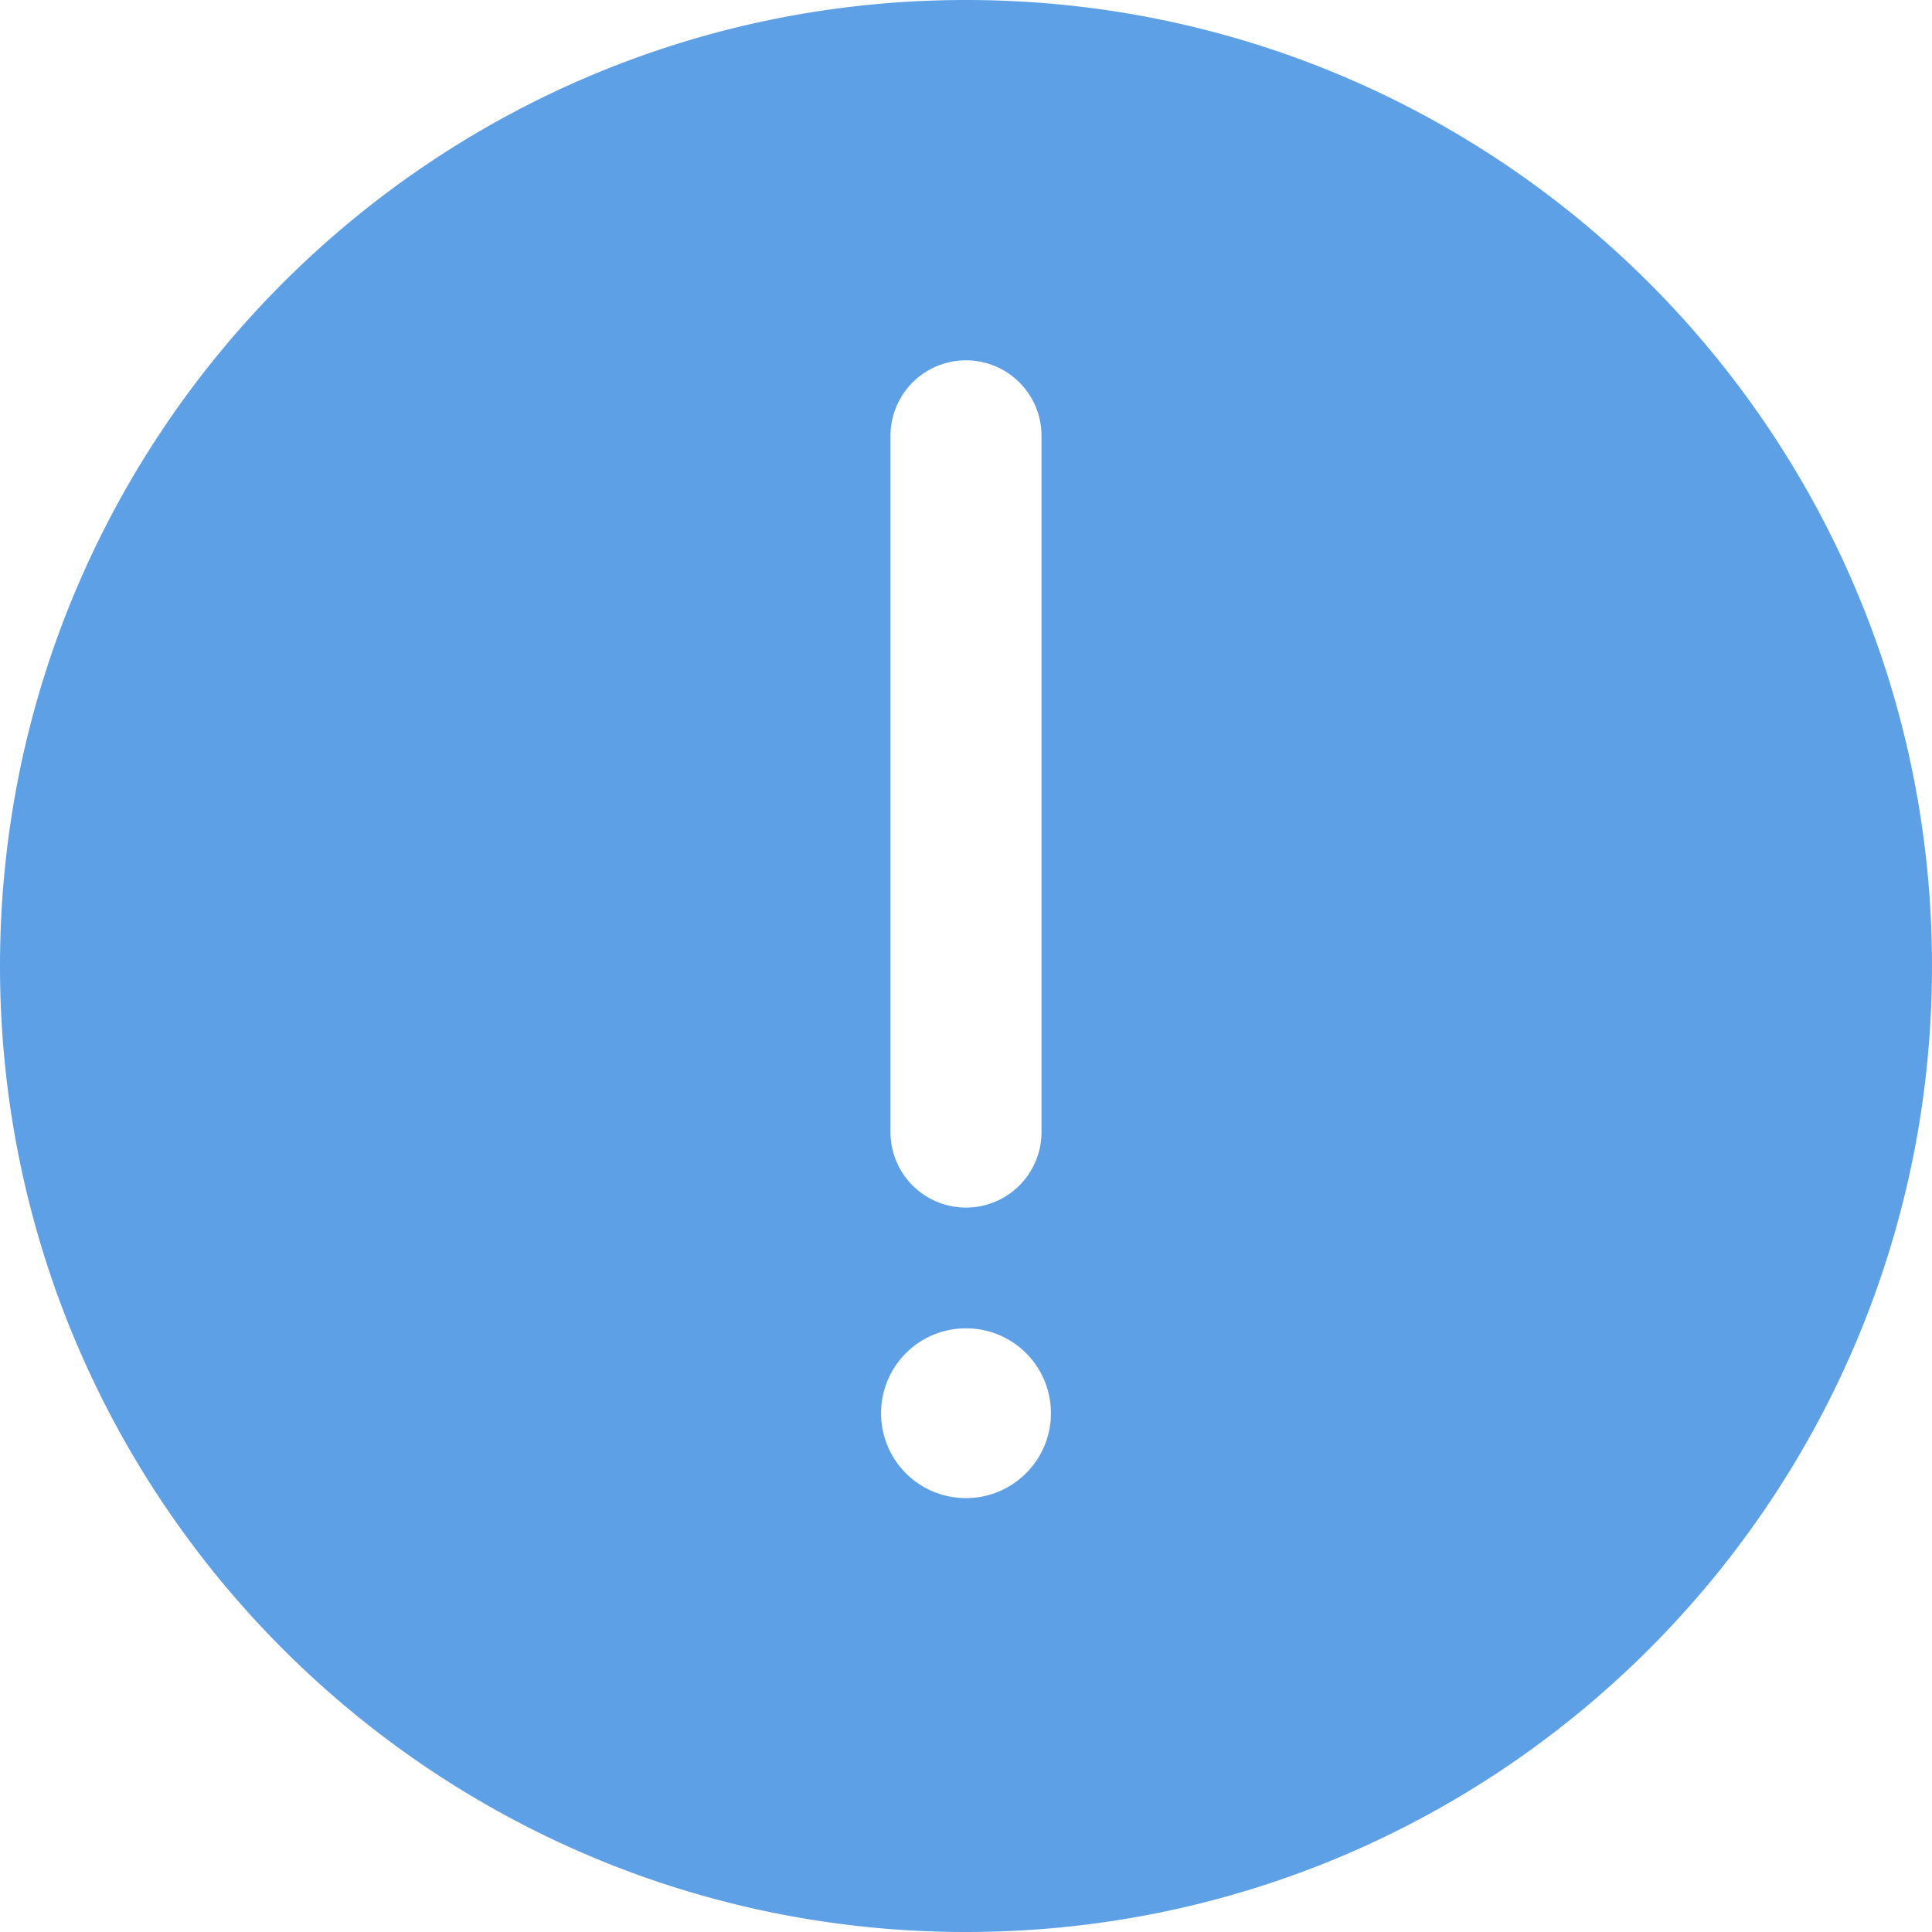 <?xml version="1.0" standalone="no"?><!DOCTYPE svg PUBLIC "-//W3C//DTD SVG 1.1//EN" "http://www.w3.org/Graphics/SVG/1.1/DTD/svg11.dtd"><svg t="1753074773733" class="icon" viewBox="0 0 1024 1024" version="1.1" xmlns="http://www.w3.org/2000/svg" p-id="16447" width="16" height="16" xmlns:xlink="http://www.w3.org/1999/xlink"><path d="M512 0C229.205 0 0 229.205 0 512s229.205 512 512 512 512-229.205 512-512S794.795 0 512 0z m-40.021 230.997a39.979 39.979 0 1 1 80.043 0v369.024a39.979 39.979 0 1 1-80.043 0V230.997zM512 794.027a44.928 44.928 0 0 1-45.013-44.971c0-24.917 20.096-45.013 45.013-45.013s45.013 20.096 45.013 45.013c0 24.747-20.096 44.971-45.013 44.971z" fill="#096dd9" opacity=".65" p-id="16448"></path></svg>
